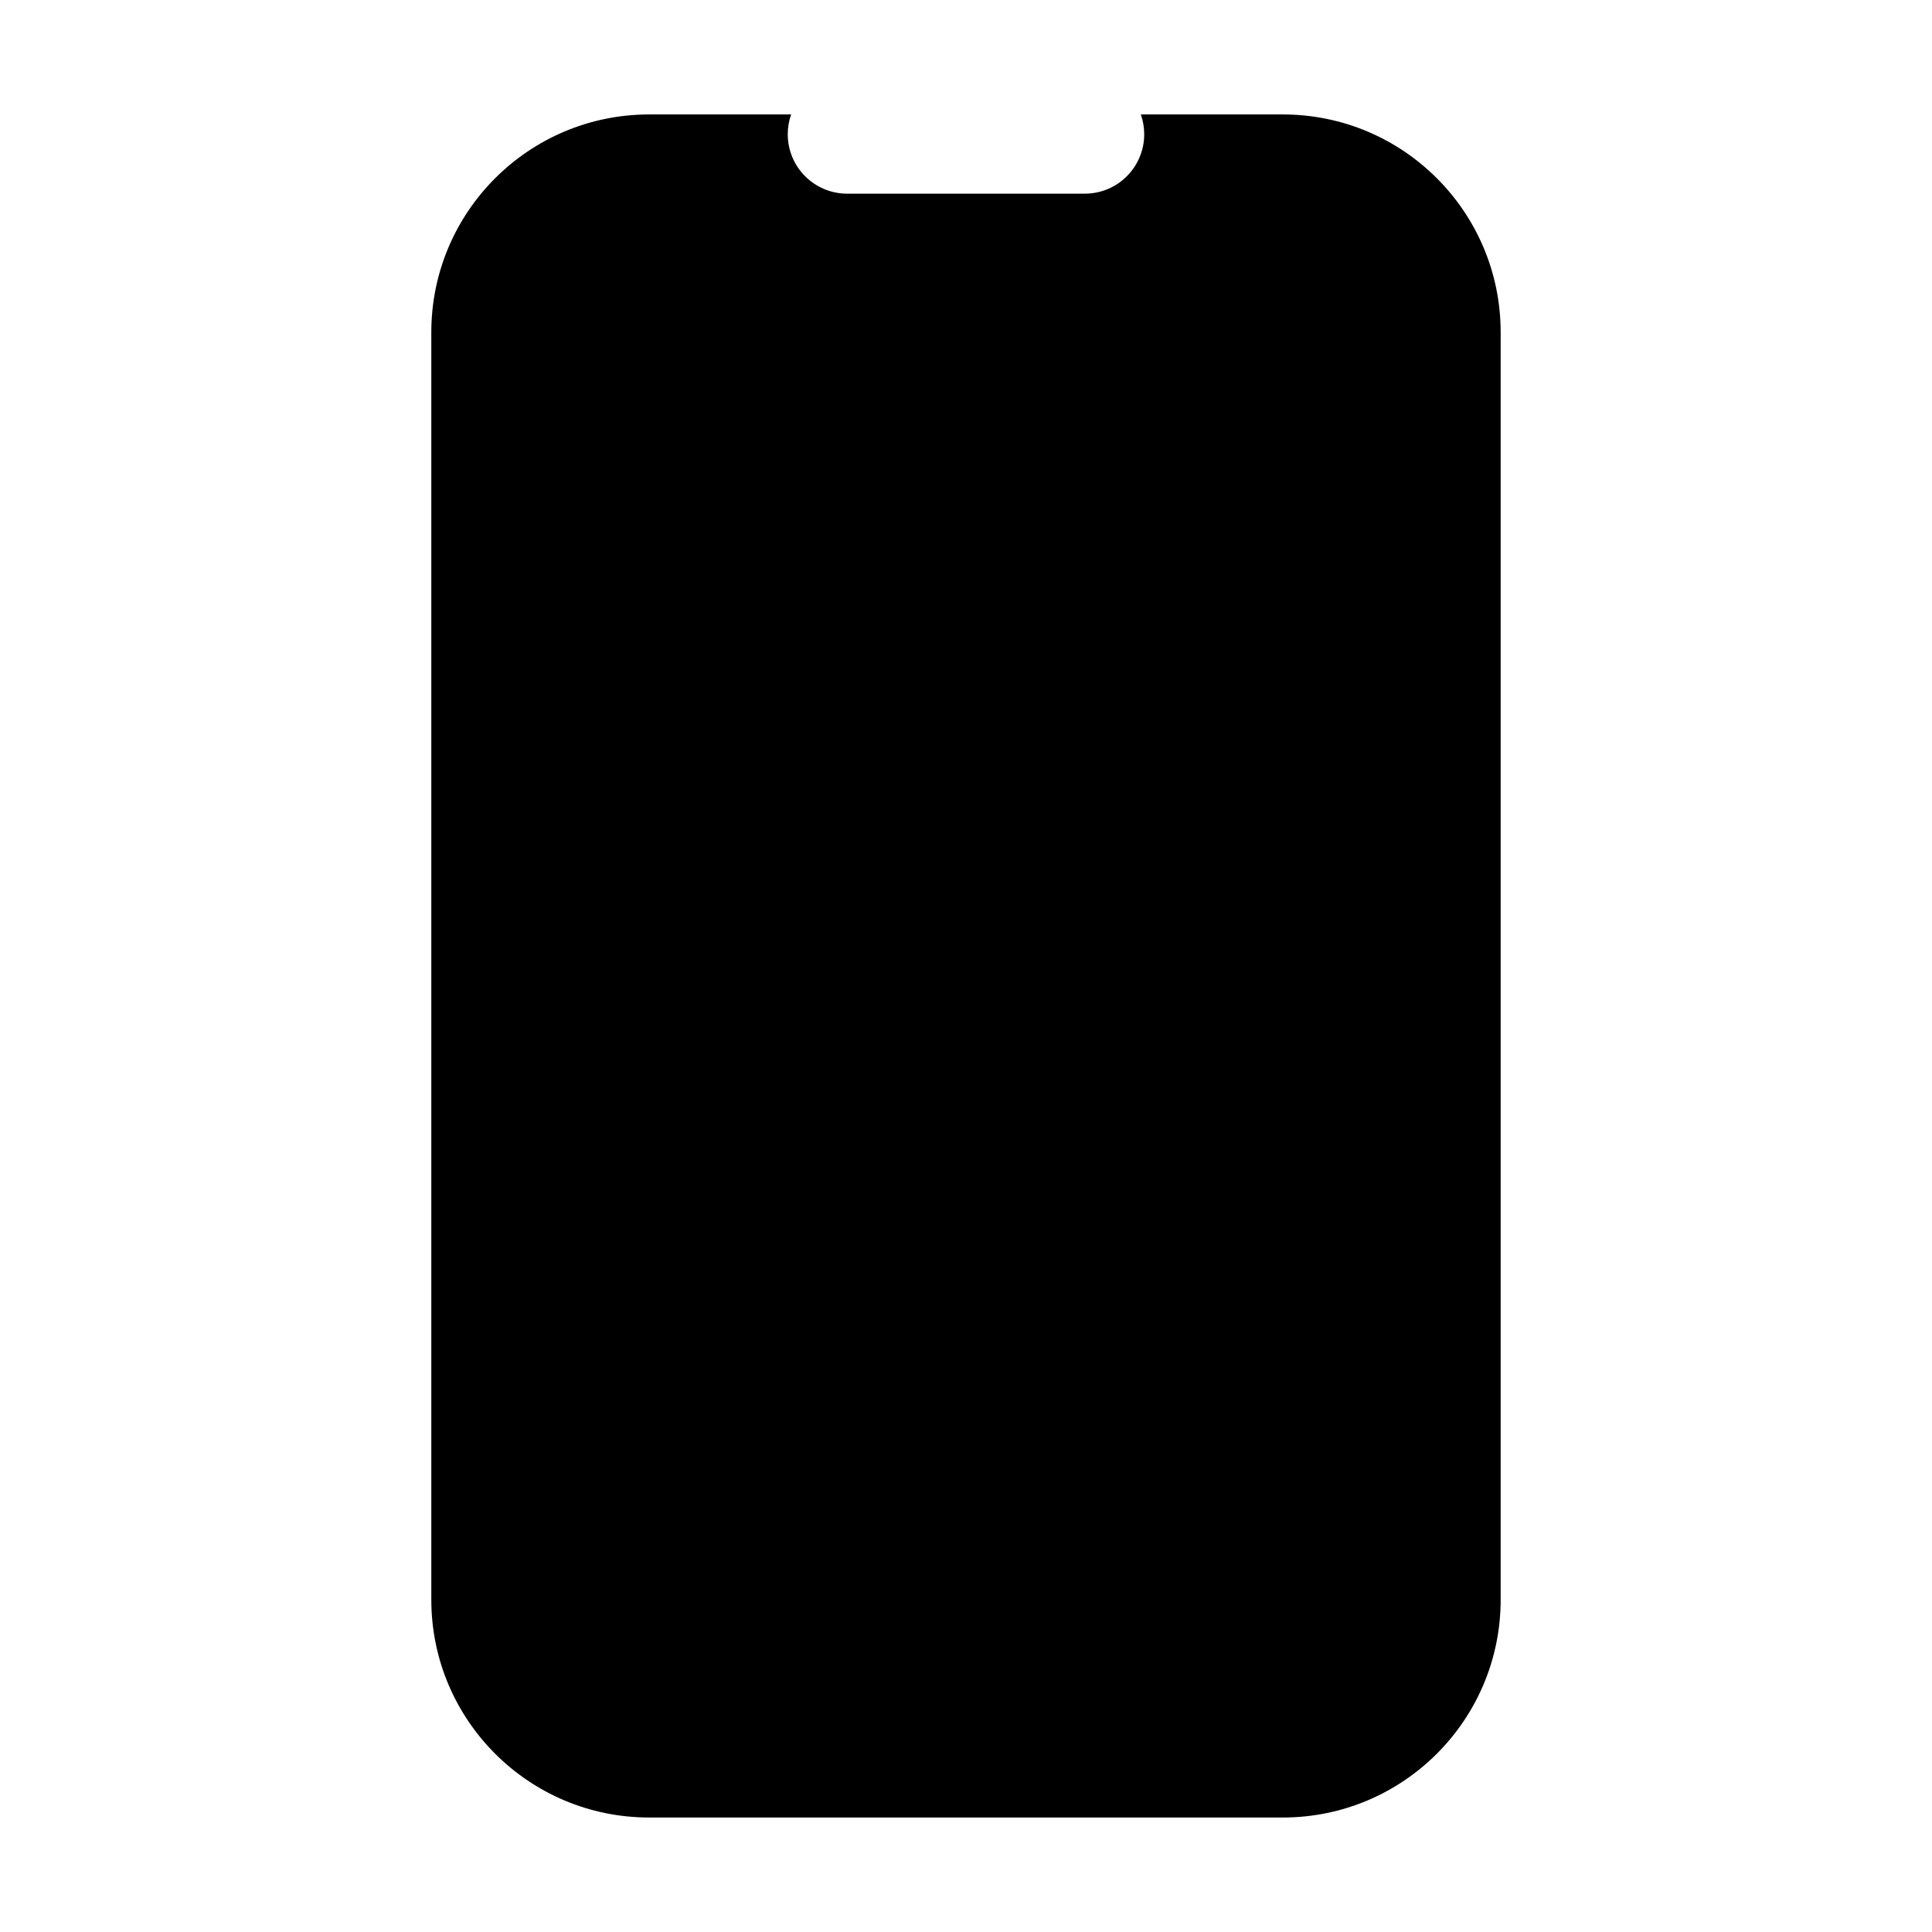 <?xml version="1.0" encoding="UTF-8"?>
<!-- Uploaded to: SVG Repo, www.svgrepo.com, Generator: SVG Repo Mixer Tools -->
<svg fill="#000000" width="800px" height="800px" version="1.1" viewBox="144 144 512 512" xmlns="http://www.w3.org/2000/svg">
 <path d="m353.66 174.33c-0.582 1.645-0.898 3.41-0.898 5.25 0 8.695 7.051 15.742 15.746 15.742h62.977c8.691 0 15.742-7.047 15.742-15.742 0-1.84-0.316-3.606-0.895-5.25h37.629c31.883 0 57.73 25.848 57.73 57.73v335.87c0 31.883-25.848 57.73-57.73 57.73h-167.93c-31.883 0-57.73-25.848-57.73-57.73v-335.87c0-31.883 25.848-57.73 57.73-57.73z" fill-rule="evenodd"/>
</svg>